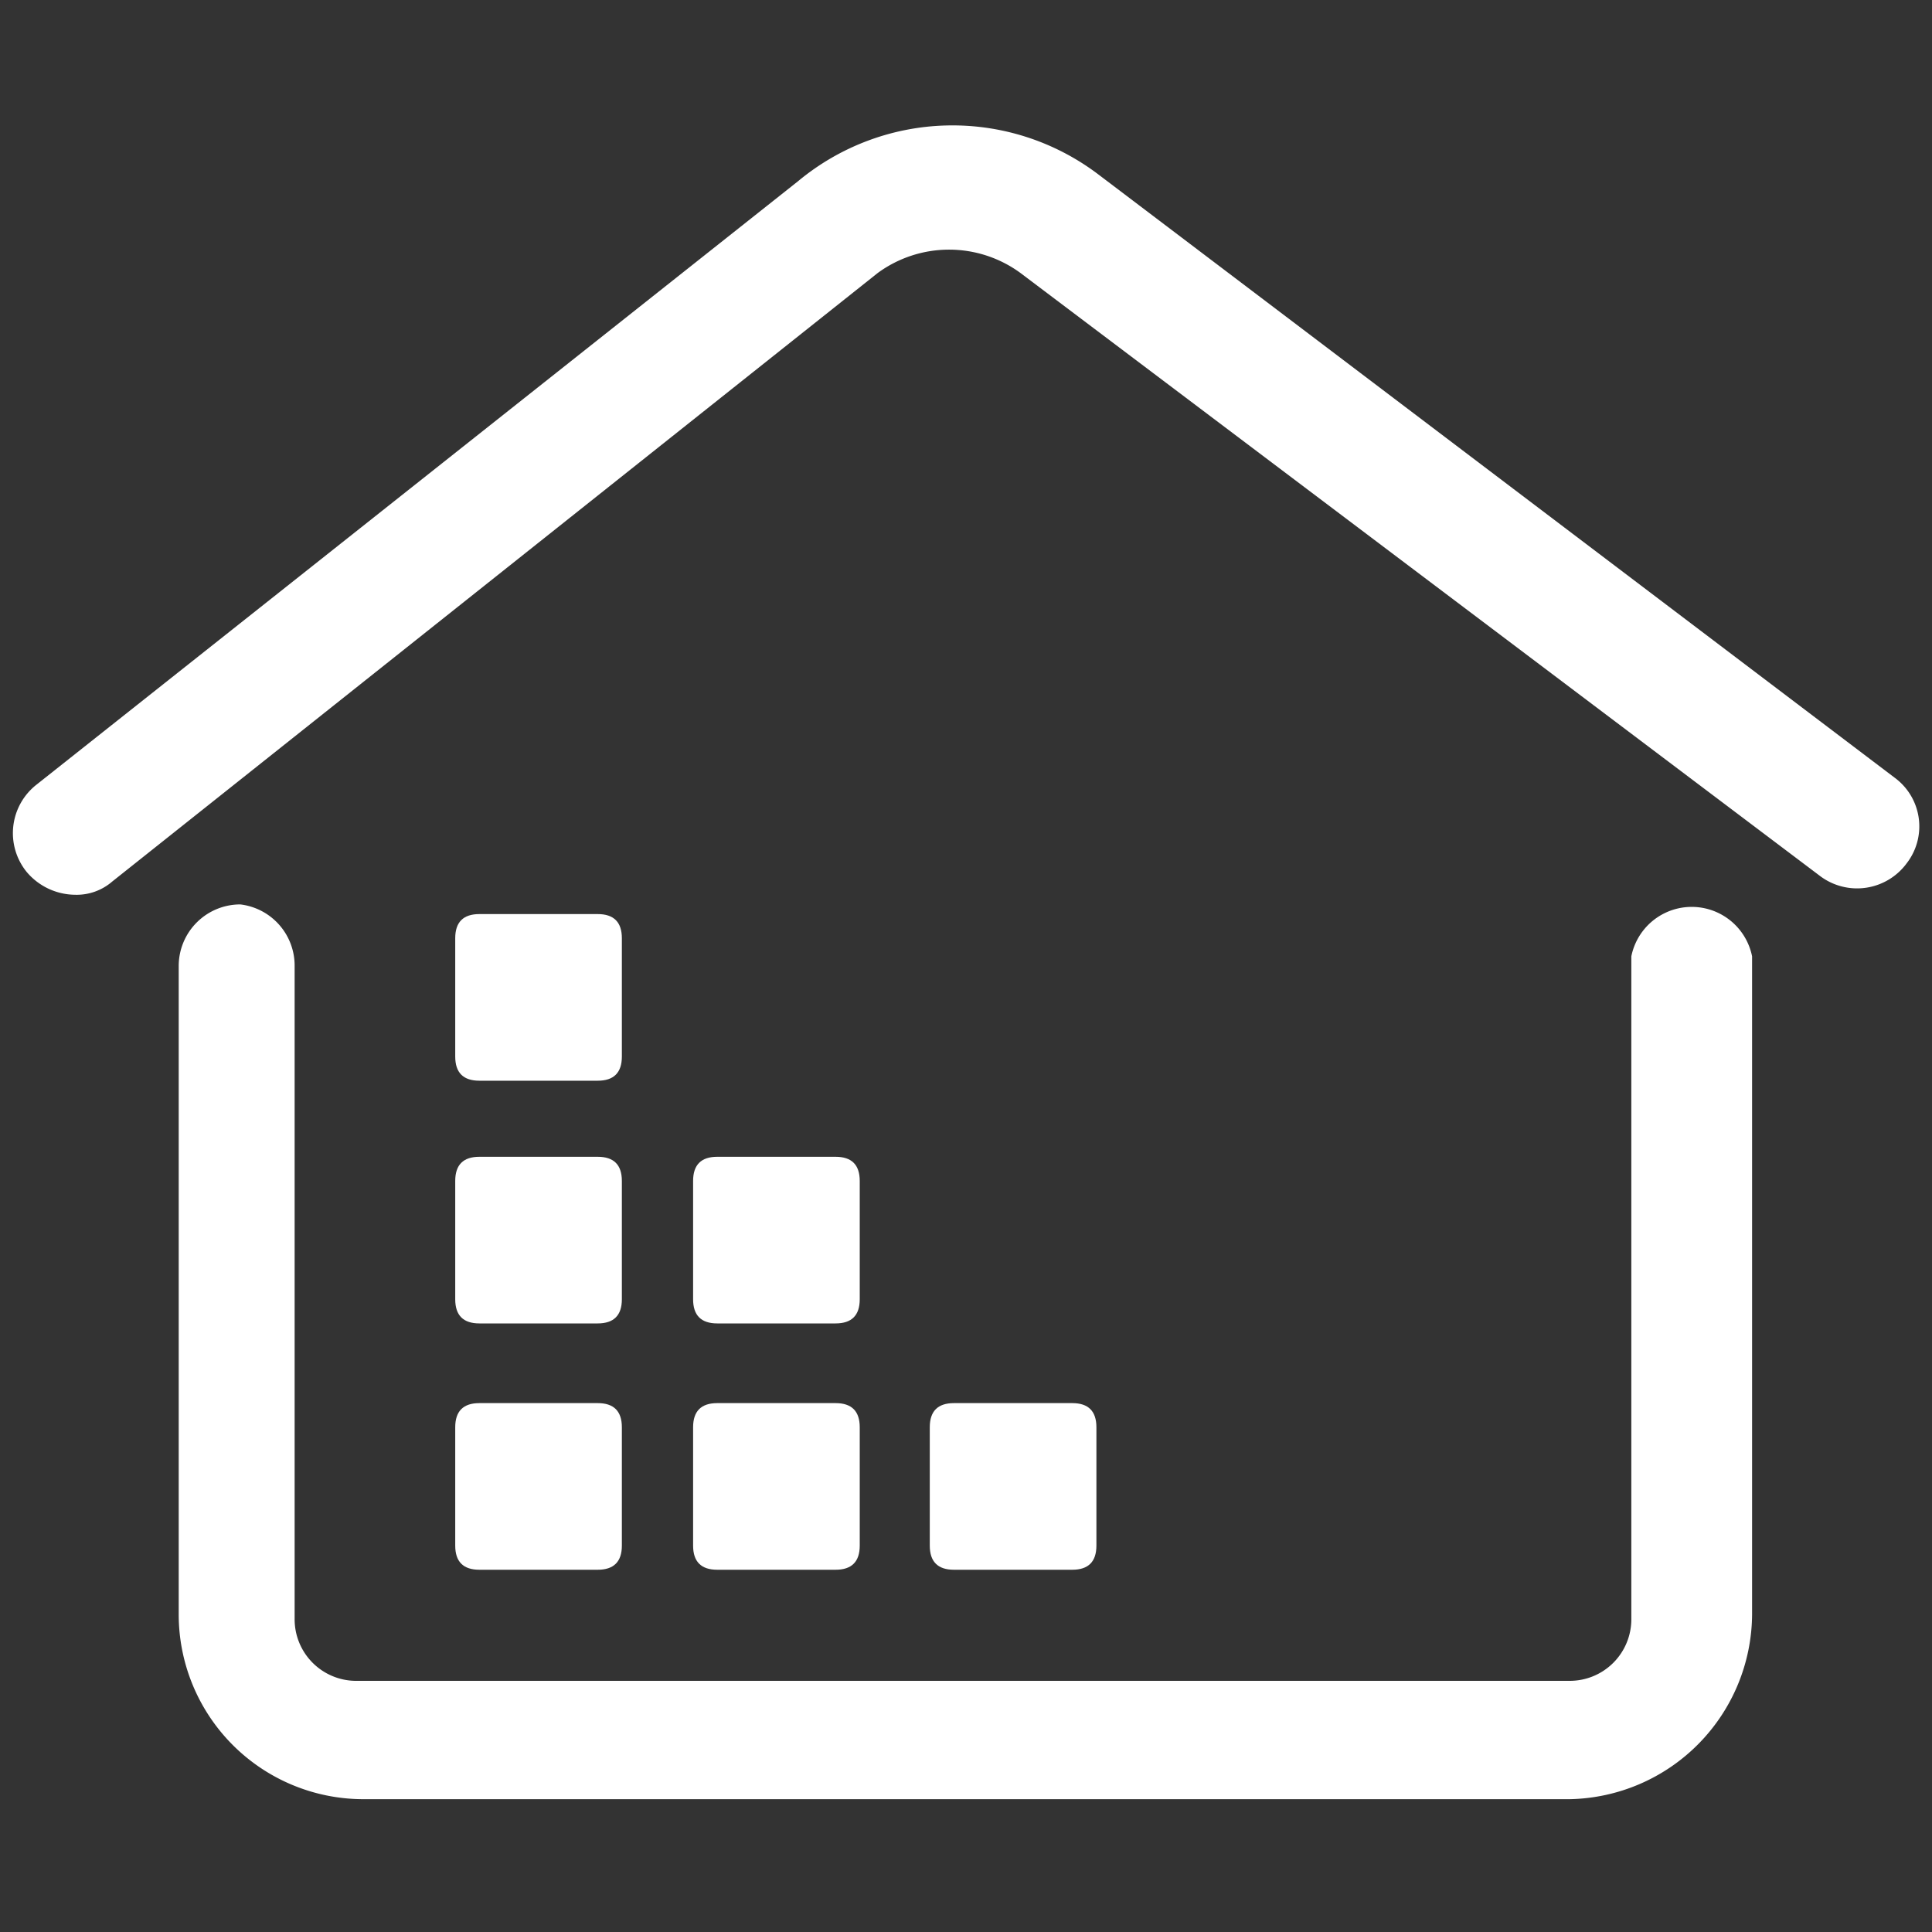 <?xml version="1.0" standalone="no"?><!DOCTYPE svg PUBLIC "-//W3C//DTD SVG 1.1//EN" "http://www.w3.org/Graphics/SVG/1.1/DTD/svg11.dtd"><svg t="1729073676284" class="icon" viewBox="0 0 1024 1024" version="1.1" xmlns="http://www.w3.org/2000/svg" p-id="13410" xmlns:xlink="http://www.w3.org/1999/xlink" width="200" height="200"><rect x="0" y="0" width="1024" height="1024" fill="#333333" stroke="none"/><path d="M832 953.6H192a97.92 97.92 0 0 1-97.28-97.92V512a32.64 32.64 0 0 1 32.64-32.64 32.64 32.64 0 0 1 28.8 32.64v346.24a32.64 32.64 0 0 0 32 32.64H832a32.64 32.64 0 0 0 32.64-32.64V506.88a32.64 32.64 0 0 1 64 0v348.8A98.56 98.56 0 0 1 832 953.6zM39.68 474.24a33.92 33.92 0 0 1-25.6-12.16 32.64 32.64 0 0 1 5.12-46.08l403.84-320a128 128 0 0 1 158.72-3.84l422.4 320a32 32 0 0 1 6.4 45.44 32.64 32.64 0 0 1-45.44 7.04l-424.32-320a64 64 0 0 0-75.52 0L59.52 467.2a28.8 28.8 0 0 1-19.84 7.04z" fill="#ffffff" p-id="13411"></path><path d="M241.28 613.12m12.8 0l62.72 0q12.8 0 12.8 12.8l0 62.72q0 12.8-12.8 12.8l-62.72 0q-12.8 0-12.8-12.8l0-62.72q0-12.8 12.8-12.8Z" fill="#ffffff" p-id="13412"></path><path d="M241.28 484.48m12.8 0l62.72 0q12.8 0 12.8 12.8l0 62.72q0 12.8-12.8 12.8l-62.72 0q-12.8 0-12.8-12.8l0-62.72q0-12.8 12.8-12.8Z" fill="#ffffff" p-id="13413"></path><path d="M241.28 743.68m12.8 0l62.72 0q12.8 0 12.8 12.8l0 62.72q0 12.8-12.8 12.8l-62.72 0q-12.8 0-12.8-12.8l0-62.72q0-12.8 12.8-12.8Z" fill="#ffffff" p-id="13414"></path><path d="M367.36 743.68m12.8 0l62.72 0q12.8 0 12.8 12.8l0 62.72q0 12.8-12.8 12.8l-62.72 0q-12.8 0-12.8-12.8l0-62.72q0-12.8 12.8-12.8Z" fill="#ffffff" p-id="13415"></path><path d="M492.8 743.68m12.8 0l62.72 0q12.8 0 12.8 12.8l0 62.72q0 12.8-12.8 12.8l-62.72 0q-12.8 0-12.8-12.8l0-62.72q0-12.8 12.8-12.8Z" fill="#ffffff" p-id="13416"></path><path d="M367.36 613.12m12.8 0l62.72 0q12.8 0 12.8 12.8l0 62.72q0 12.8-12.8 12.8l-62.72 0q-12.8 0-12.8-12.8l0-62.72q0-12.8 12.8-12.8Z" fill="#ffffff" p-id="13417"></path></svg>